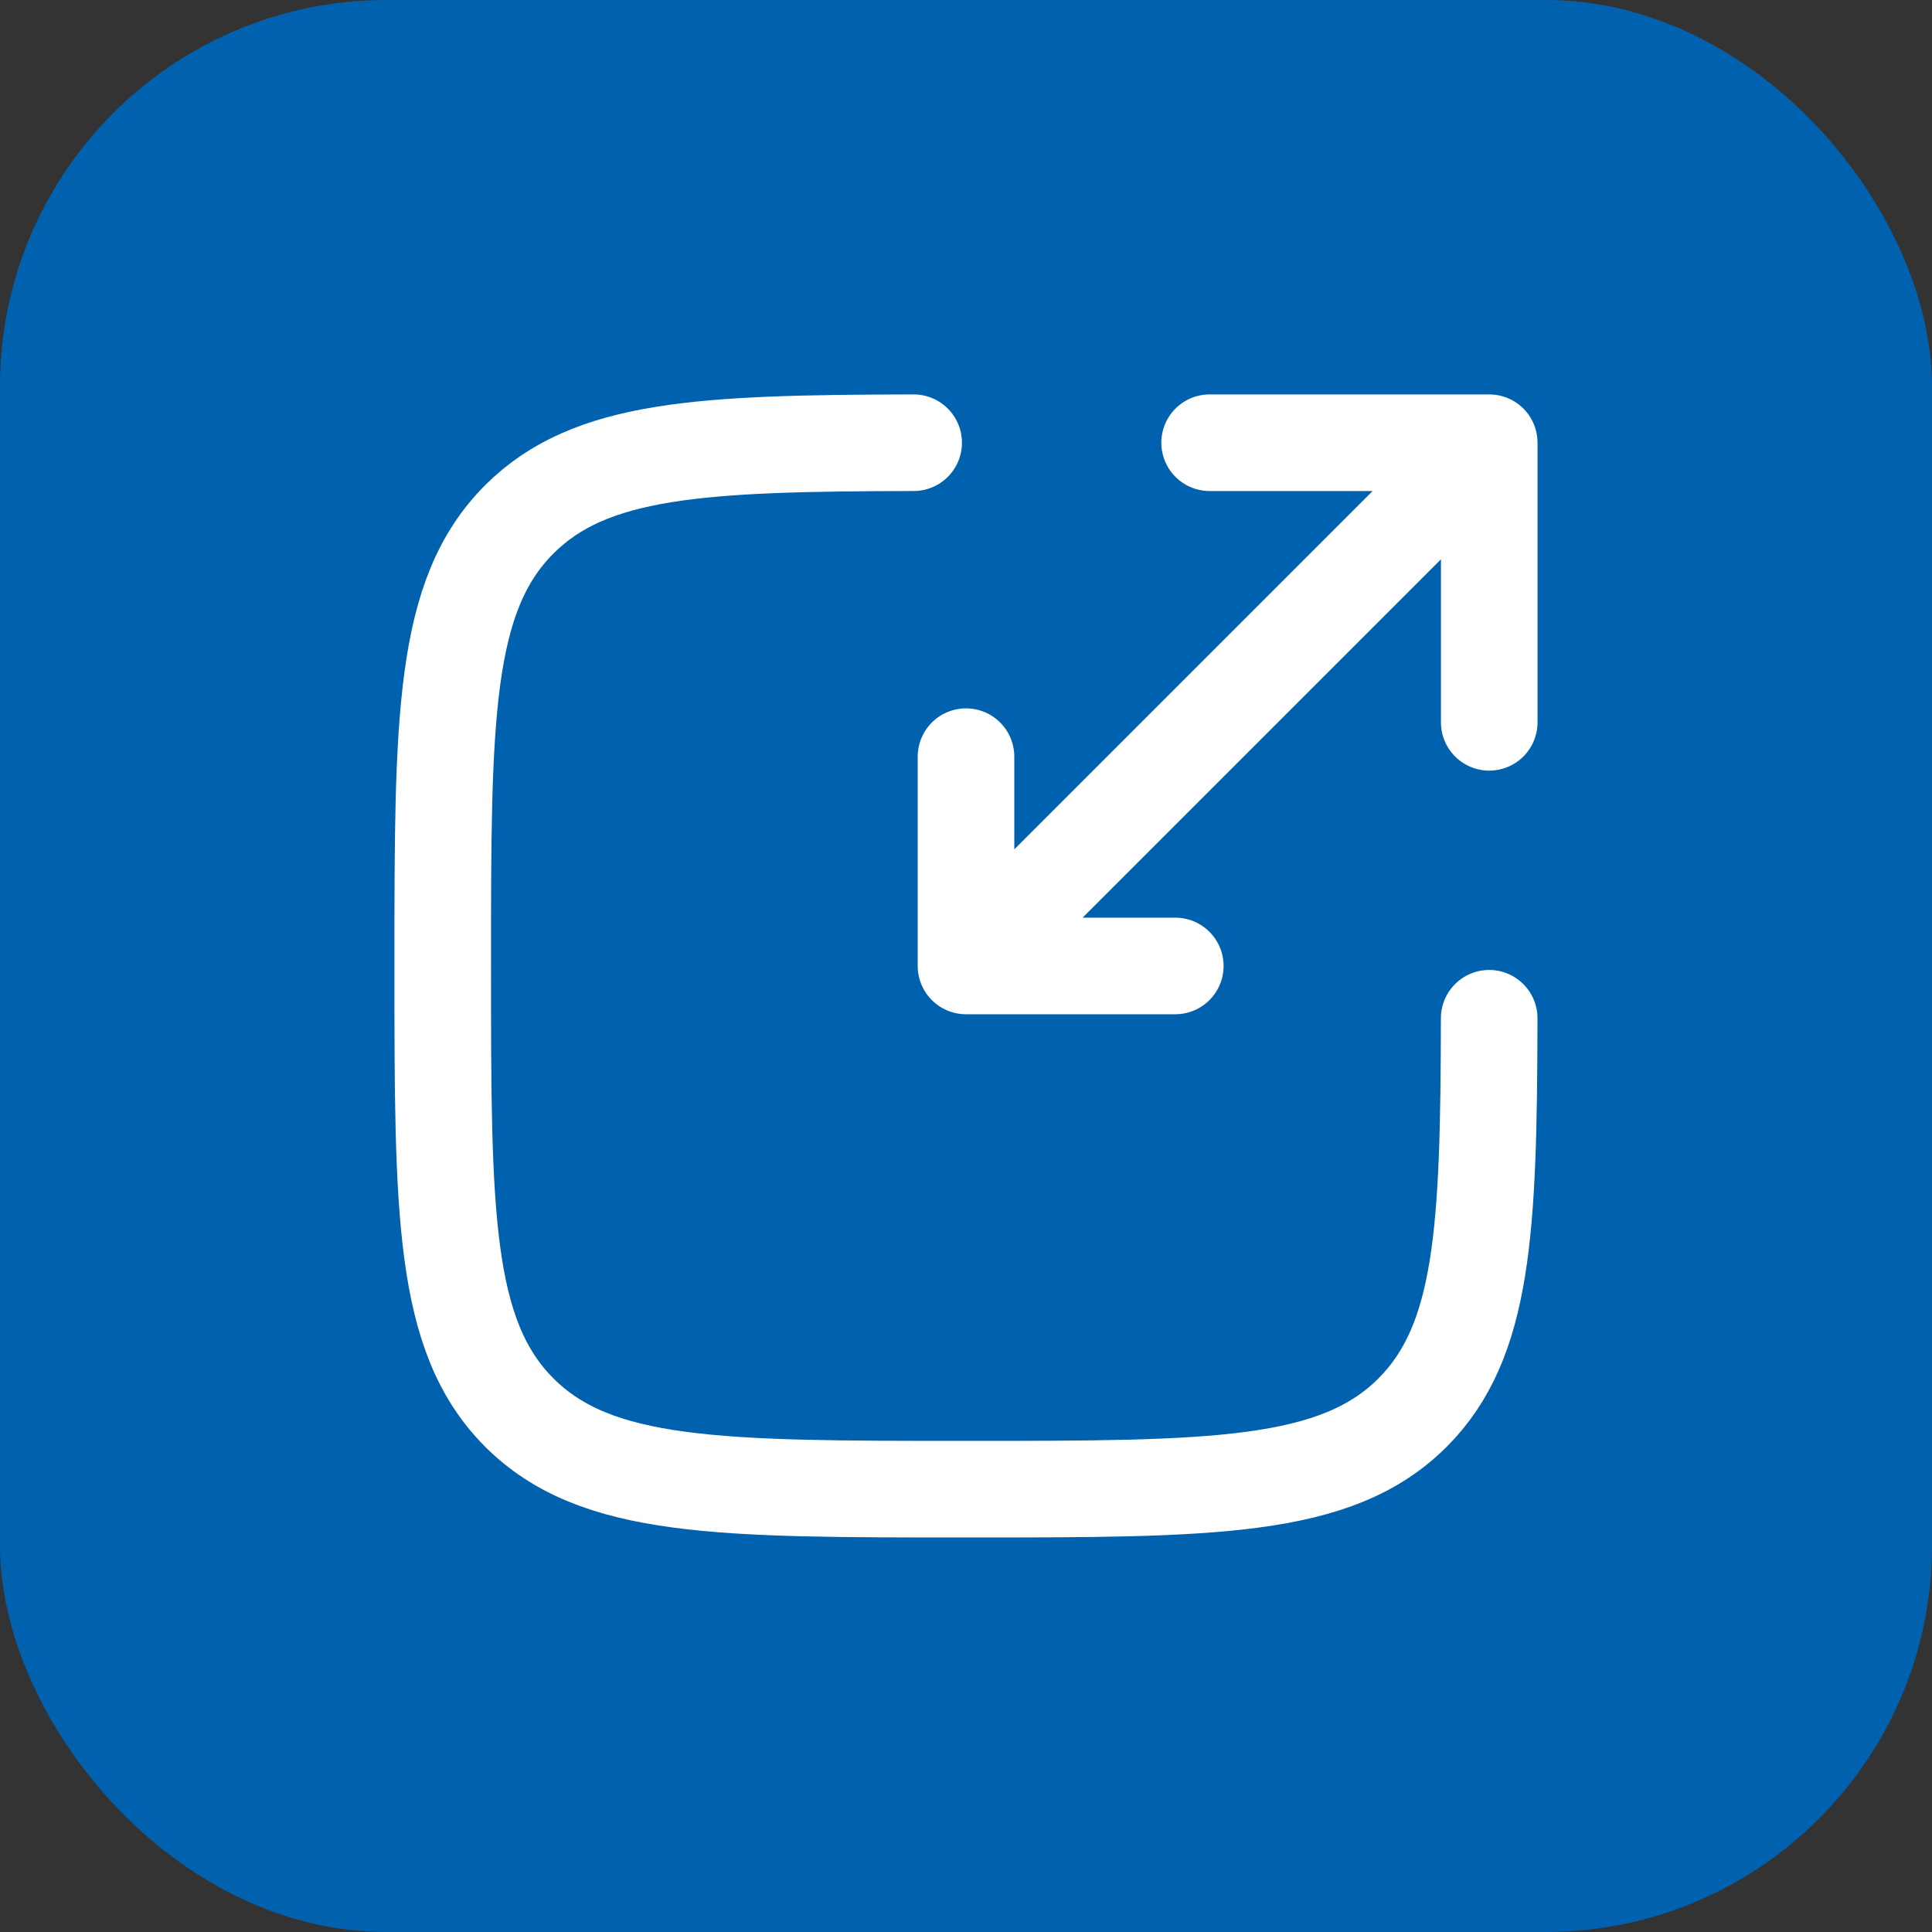 <svg width="40" height="40" viewBox="0 0 40 40" fill="none" xmlns="http://www.w3.org/2000/svg">
<rect x="0" y="0" width="40" height="40" fill="#333333" stroke="none"/>
<rect width="40" height="40" rx="8" fill="#0061AF"/>
<path d="M18.916 9.166C14.523 9.174 12.223 9.282 10.752 10.752C9.166 12.338 9.166 14.892 9.166 19.999C9.166 25.106 9.166 27.659 10.752 29.246C12.339 30.832 14.893 30.832 19.999 30.832C25.106 30.832 27.66 30.832 29.246 29.246C30.716 27.775 30.824 25.475 30.832 21.082" stroke="white" stroke-width="2" stroke-linecap="round"/>
<path d="M21.083 18.916L30.833 9.166M30.833 9.166H25.044M30.833 9.166V14.955M29.75 10.249L20 19.999M20 19.999H24.333M20 19.999V15.666" stroke="white" stroke-width="2" stroke-linecap="round" stroke-linejoin="round"/>
</svg>
